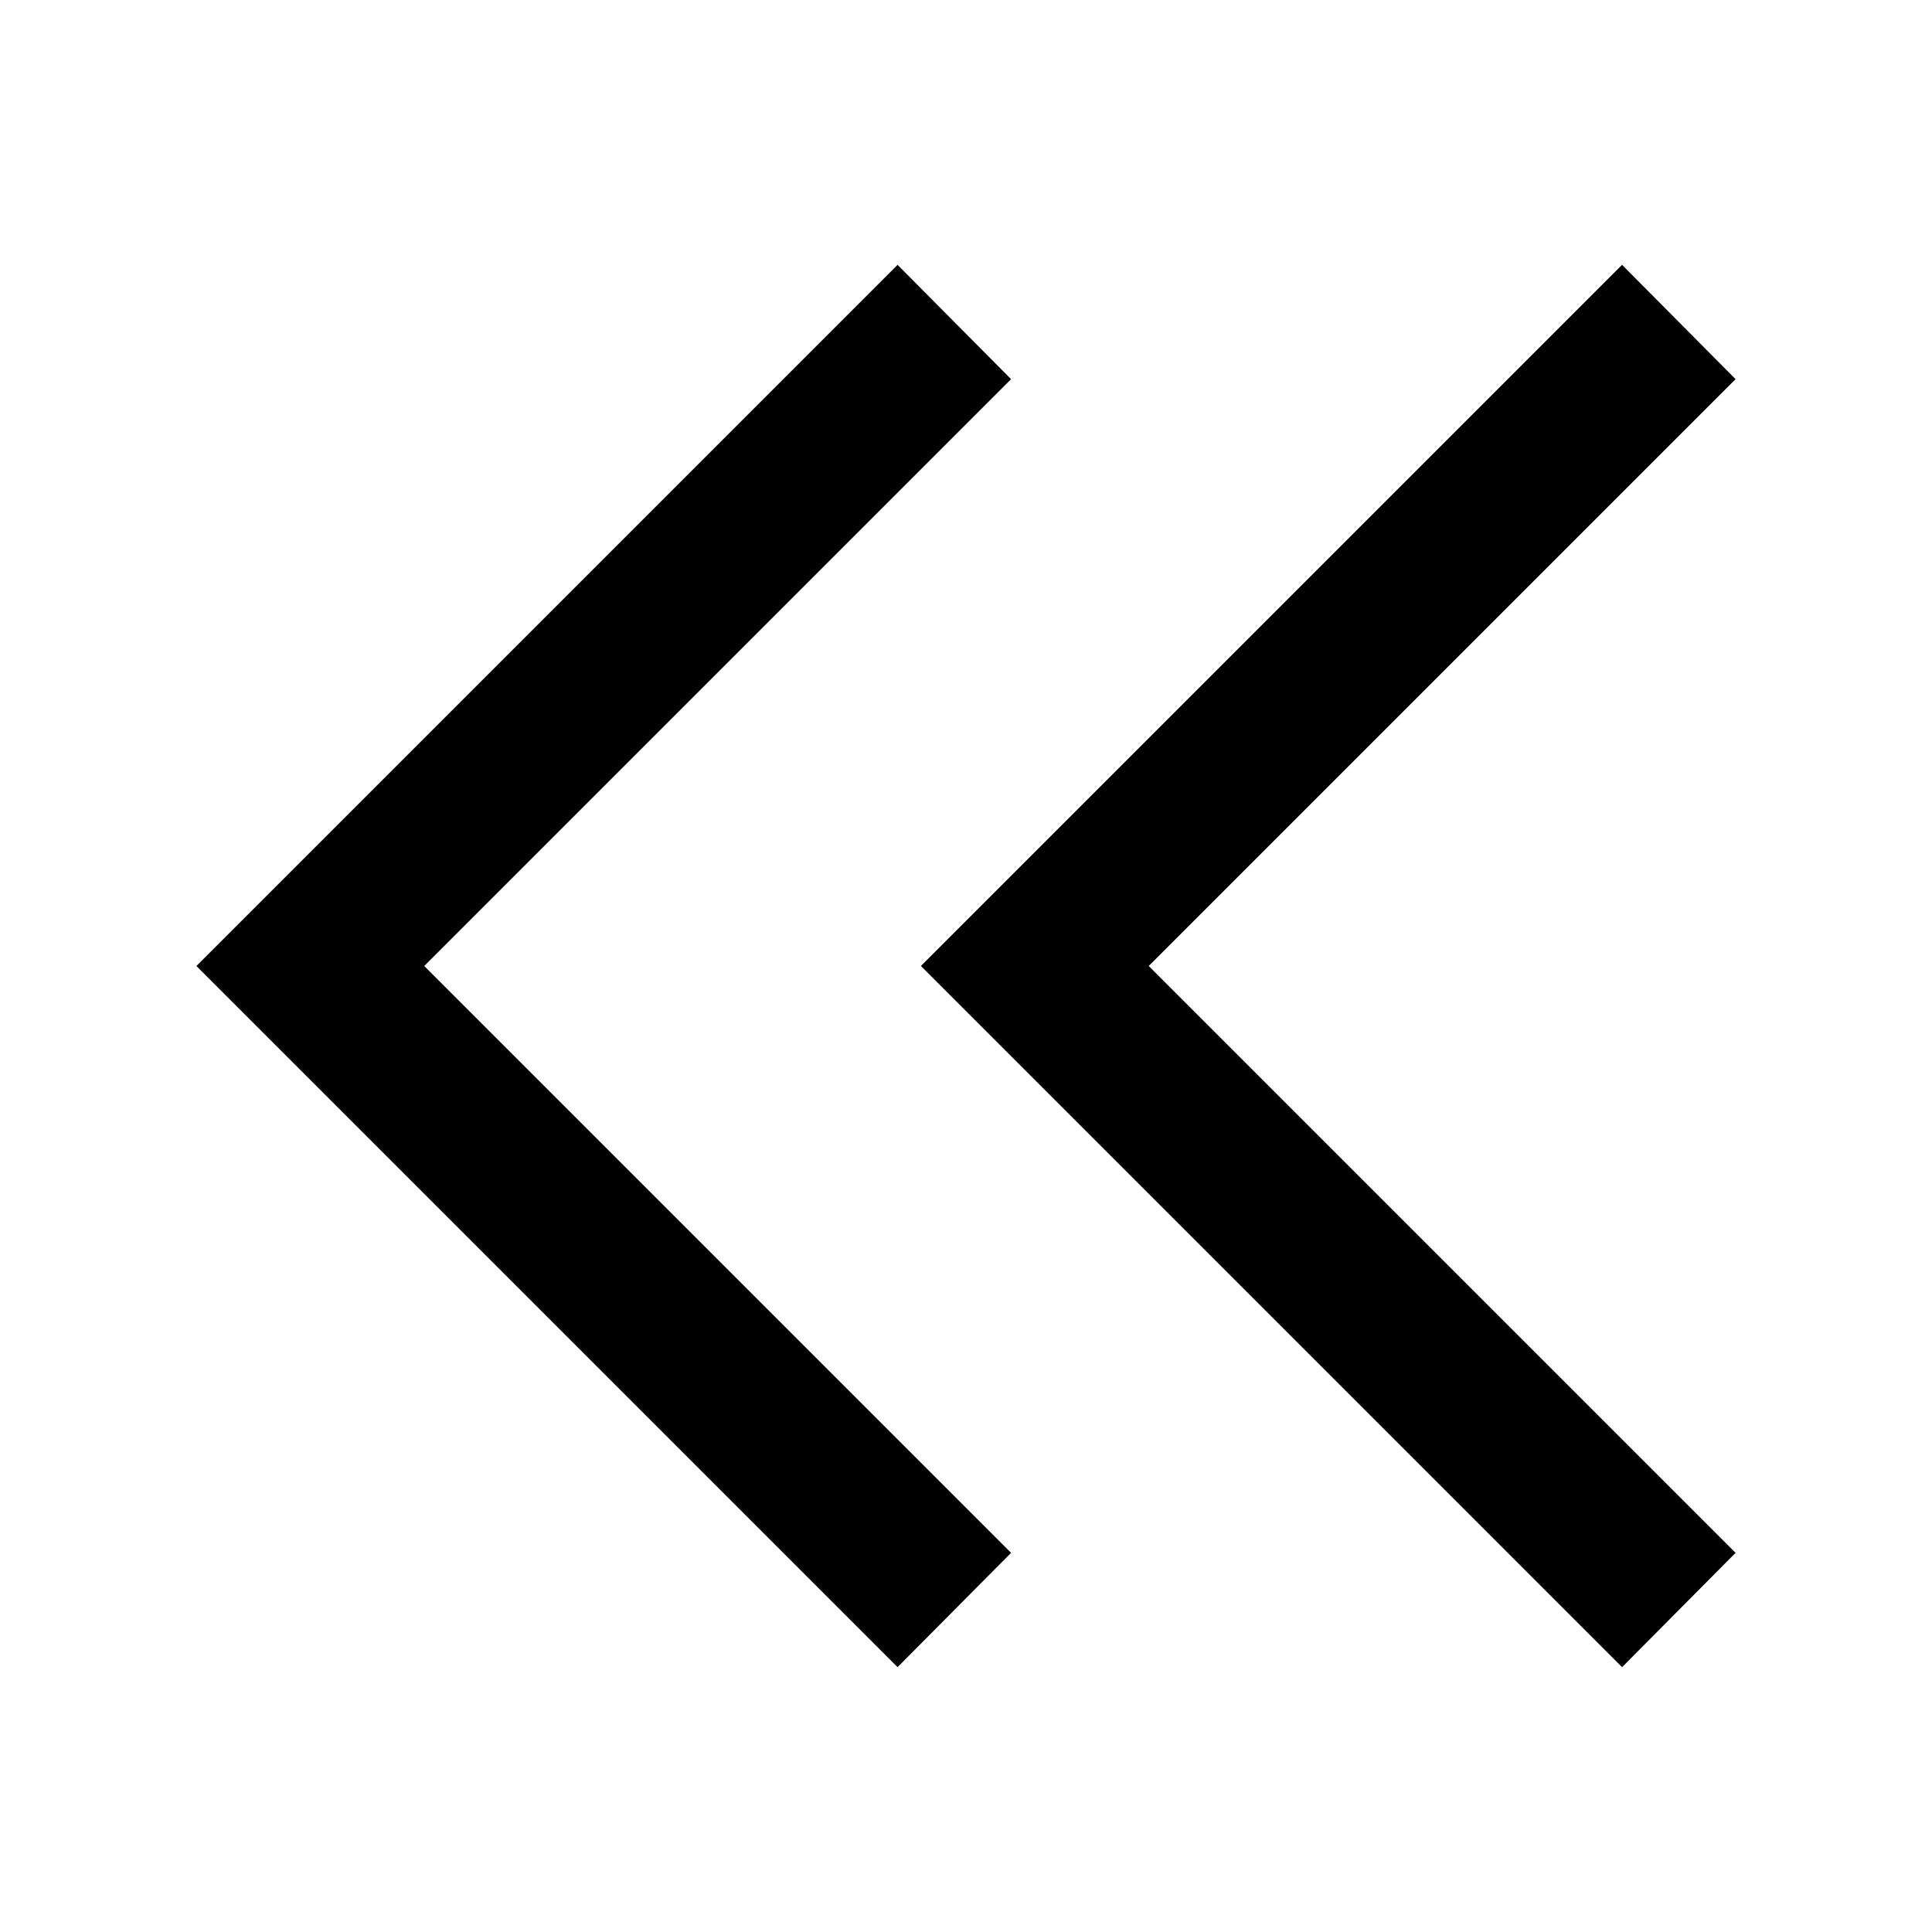 <?xml version="1.0" encoding="UTF-8"?>
<svg id="_레이어_1" data-name="레이어_1" xmlns="http://www.w3.org/2000/svg" version="1.1" viewBox="0 0 24 24">
  <!-- Generator: Adobe Illustrator 30.1.0, SVG Export Plug-In . SVG Version: 2.1.1 Build 136)  -->
  <polygon points="12.56 4.71 11.15 3.29 2.44 12 11.15 20.71 12.56 19.29 5.27 12 12.56 4.71"/>
  <polygon points="21.56 4.71 20.15 3.29 11.44 12 20.15 20.71 21.56 19.29 14.27 12 21.56 4.71"/>
</svg>